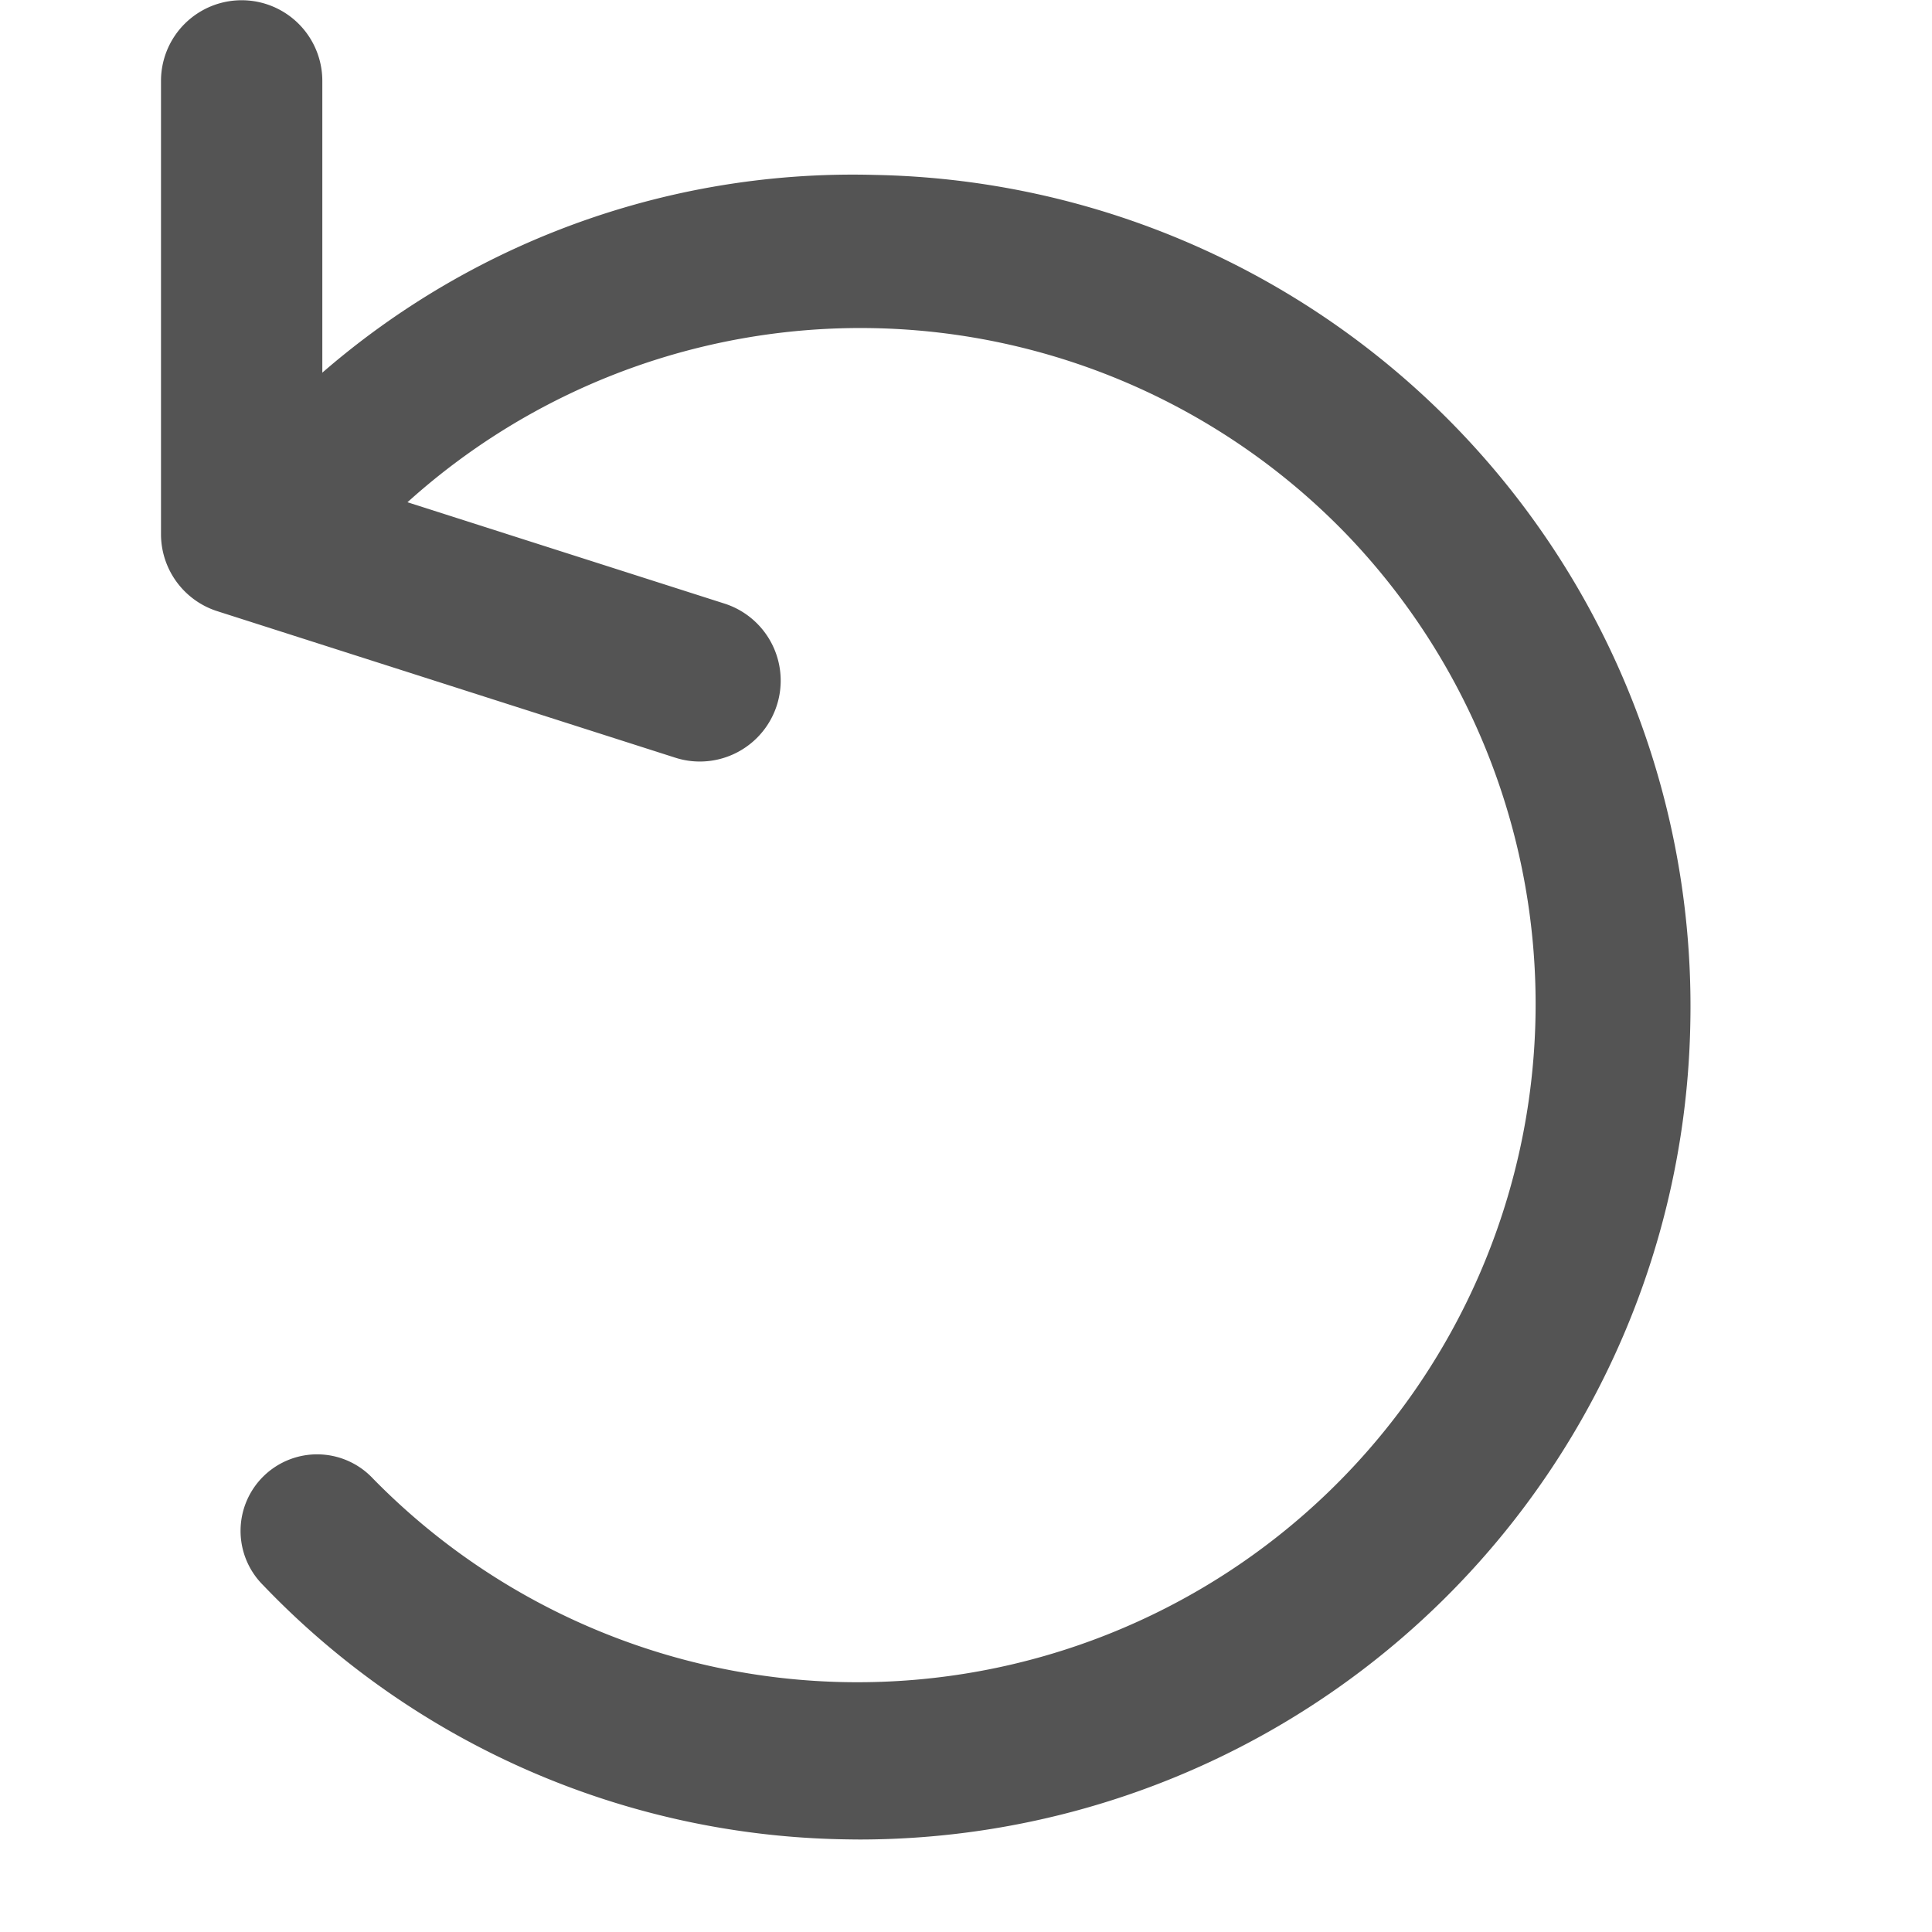 <?xml version="1.0" encoding="UTF-8" standalone="no"?>
<svg
   xmlns:dc="http://purl.org/dc/elements/1.1/"
   xmlns:cc="http://creativecommons.org/ns#"
   xmlns:rdf="http://www.w3.org/1999/02/22-rdf-syntax-ns#"
   xmlns:svg="http://www.w3.org/2000/svg"
   xmlns="http://www.w3.org/2000/svg"
   xmlns:sodipodi="http://sodipodi.sourceforge.net/DTD/sodipodi-0.dtd"
   xmlns:inkscape="http://www.inkscape.org/namespaces/inkscape"
   id="Слой_1"
   data-name="Слой 1"
   viewBox="0 0 24 24"
   version="1.1"
   sodipodi:docname="undo.svg"
   inkscape:version="1.0.1 (c497b03c, 2020-09-10)">
  <sodipodi:namedview
     pagecolor="#ffffff"
     bordercolor="#666666"
     borderopacity="1"
     objecttolerance="10"
     gridtolerance="10"
     guidetolerance="10"
     inkscape:pageopacity="0"
     inkscape:pageshadow="2"
     inkscape:window-width="1609"
     inkscape:window-height="1035"
     id="namedview30"
     showgrid="true"
     inkscape:zoom="18.574646"
     inkscape:cx="15.8763"
     inkscape:cy="14.951122"
     inkscape:window-x="0"
     inkscape:window-y="23"
     inkscape:window-maximized="0"
     inkscape:document-rotation="0"
     inkscape:current-layer="Слой_1">
    <inkscape:grid
       type="xygrid"
       id="grid_kicad"
       spacingx="1"
       spacingy="1"
       color="#9999ff"
       opacity="0.13"
       empspacing="2" />
  </sodipodi:namedview>
  <defs
     id="defs27419">
    <style
       id="style27417">.cls-1{fill:#545454;}</style>
  </defs>
  <title
     id="title27421">undo</title>
  <path
     class="cls-1"
     d="m 10.694,22.851 c -0.063,0 -0.125,-9.47e-4 -0.189,-0.002 A 10.229,10.229 0 0 1 3.268,19.691 0.951,0.951 0 1 1 4.635,18.369 8.424,8.424 0 0 0 16.742,6.653 8.396,8.396 0 0 0 4.847,6.44 0.951,0.951 0 0 1 3.529,5.069 10.059,10.059 0 0 1 10.873,2.173 10.326,10.326 0 0 1 20.998,12.696 10.325,10.325 0 0 1 10.694,22.851 Z"
     id="path27423"
     style="stroke-width:0.947" />
  <path
     class="cls-1"
     d="M 8.695,9.46 A 0.993,0.993 0 0 1 8.391,9.413 L 2.698,7.592 A 1.005,1.005 0 0 1 2,6.635 v -5.63 a 1.002,1.002 0 1 1 2.004,0 v 4.896 L 9,7.498 A 1.005,1.005 0 0 1 8.695,9.46 Z"
     id="path27425" />
</svg>
